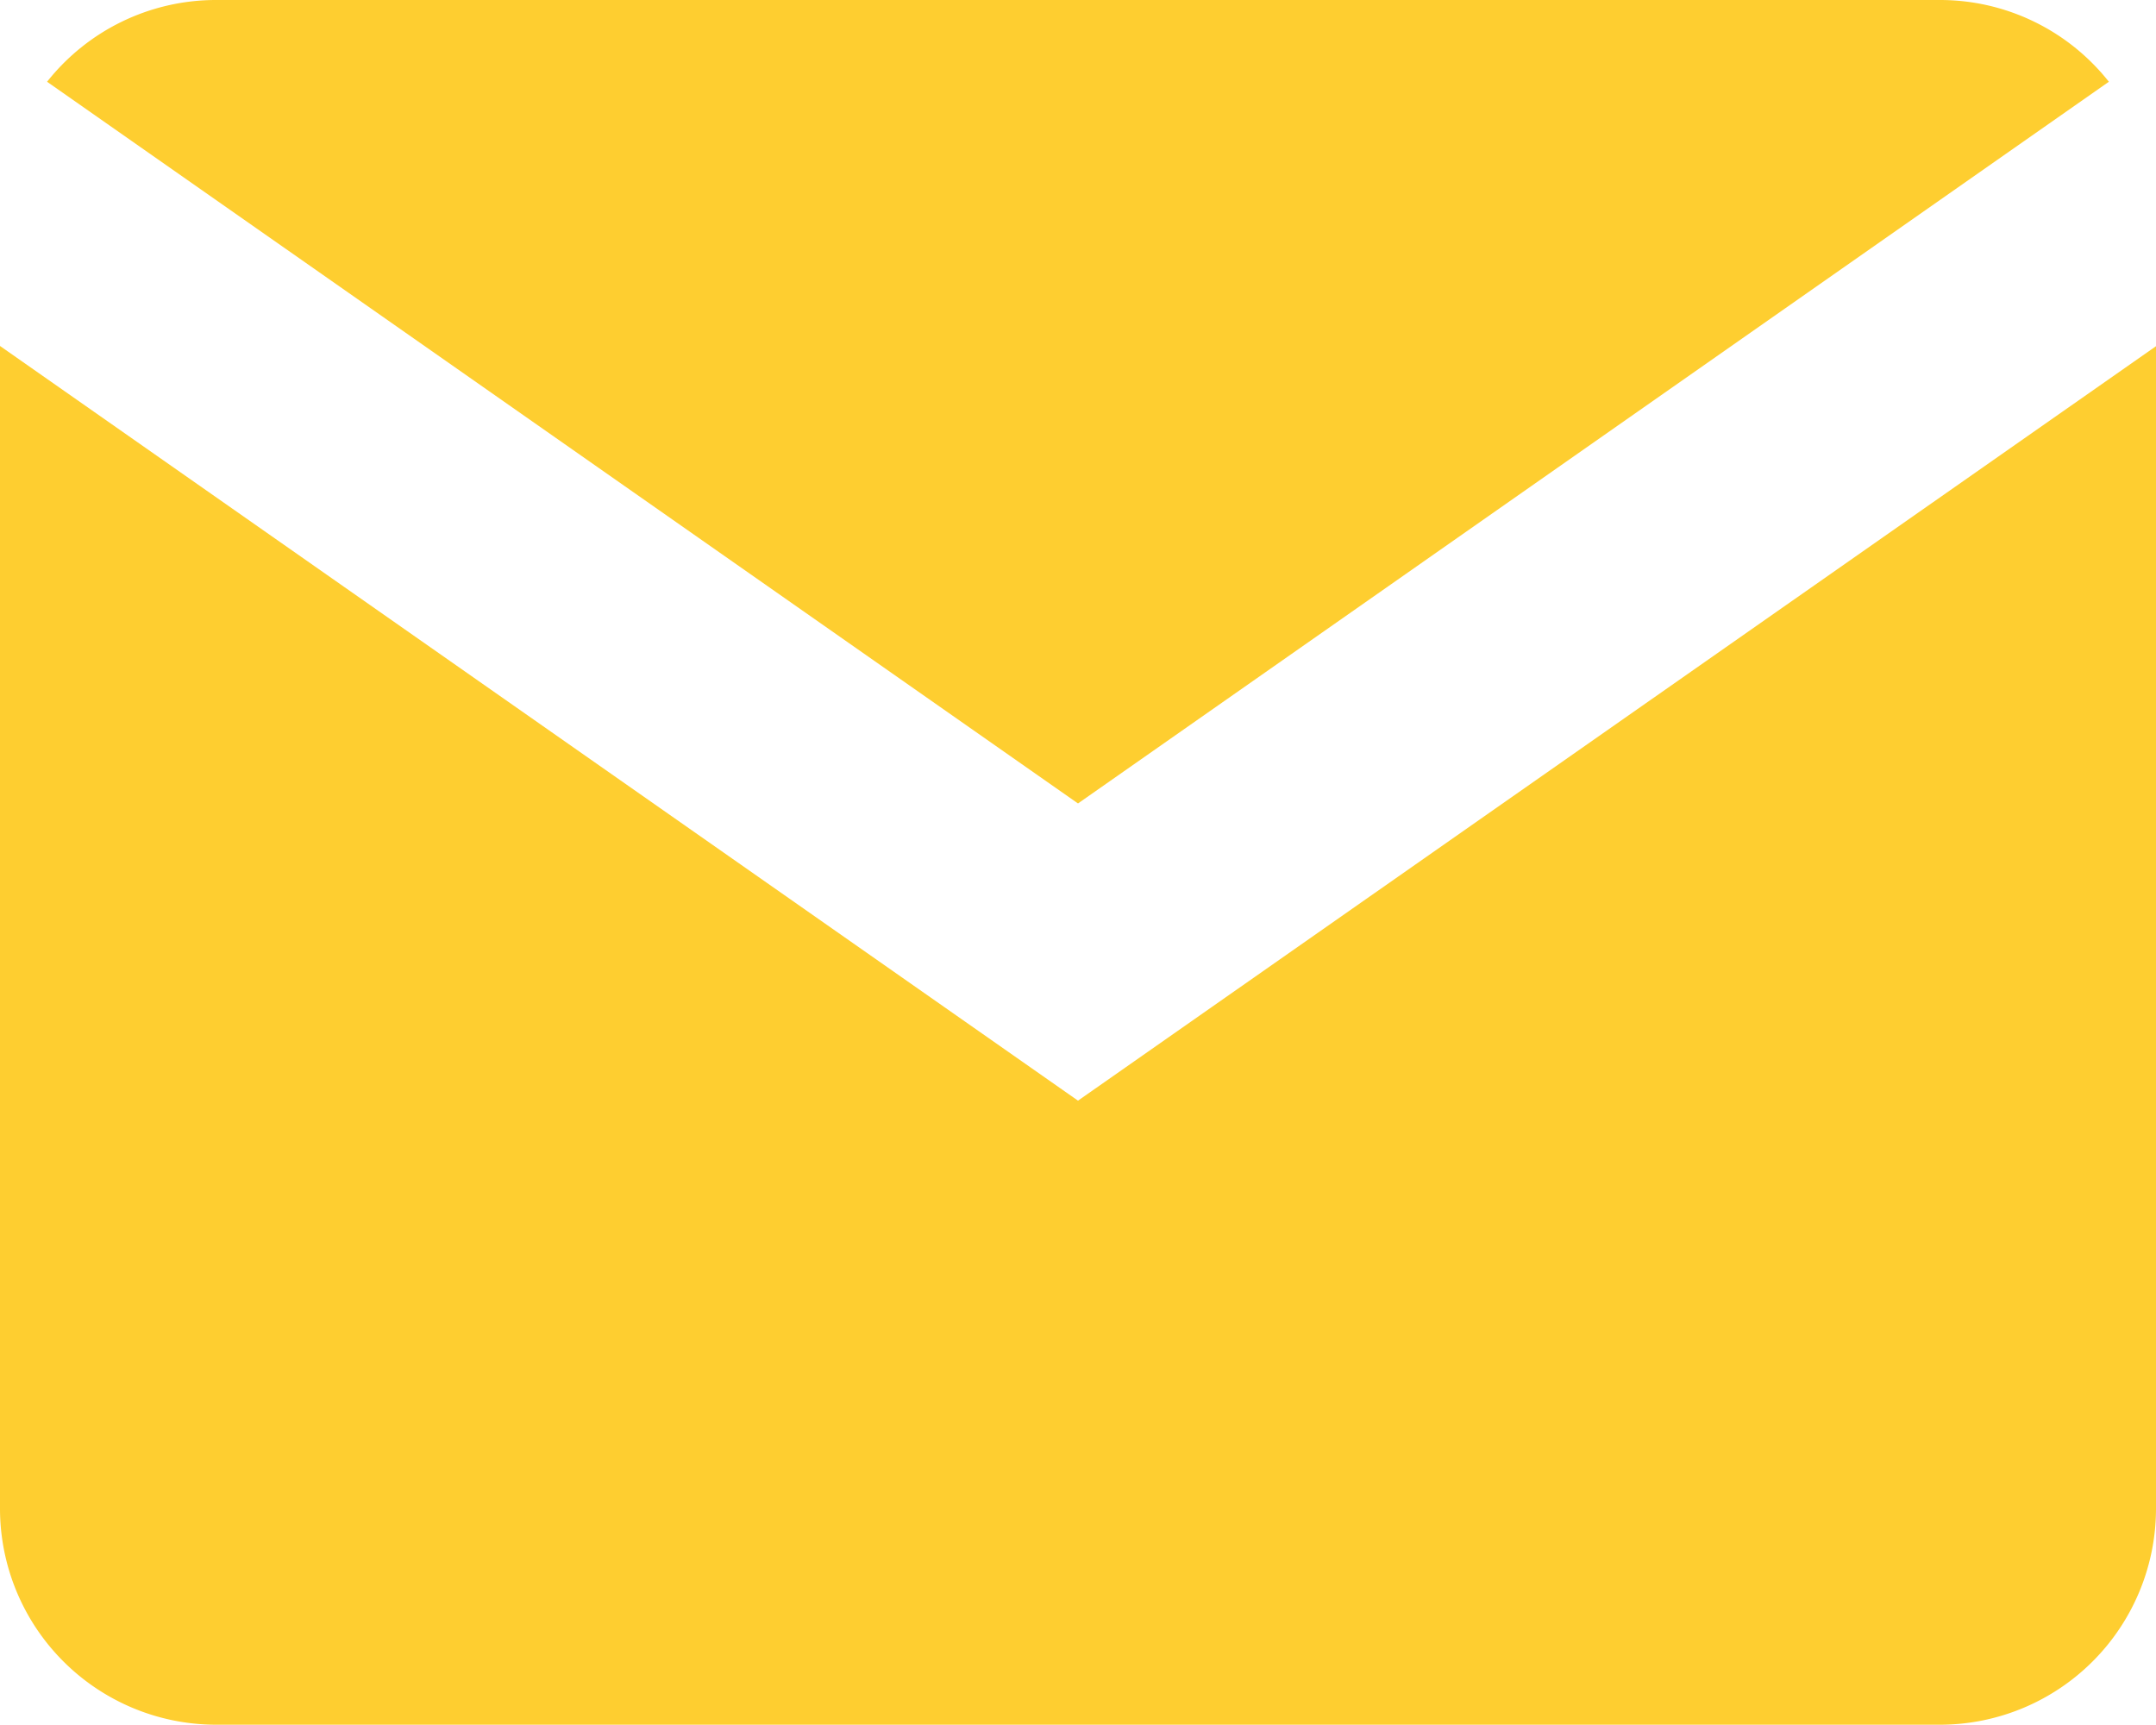 <svg xmlns="http://www.w3.org/2000/svg" xmlns:xlink="http://www.w3.org/1999/xlink" width="38.56" height="30.848" viewBox="0 0 38.56 30.848">
  <defs>
    <clipPath id="clip-path">
      <rect id="Rectangle_82" data-name="Rectangle 82" width="38.56" height="30.848" fill="#fece30"/>
    </clipPath>
  </defs>
  <g id="Group_131" data-name="Group 131" clip-path="url(#clip-path)">
    <path id="Path_48" data-name="Path 48" d="M20.422,14.368,38.859,1.462A3.851,3.851,0,0,0,35.846,0H5A3.852,3.852,0,0,0,1.984,1.462Z" transform="translate(-1.142 0)" fill="#fece30"/>
    <path id="Path_49" data-name="Path 49" d="M19.28,28.072,0,14.576v20.8a3.868,3.868,0,0,0,3.856,3.856H34.7A3.867,3.867,0,0,0,38.56,35.38v-20.8Z" transform="translate(0 -8.389)" fill="#fece30"/>
  </g>
</svg>
